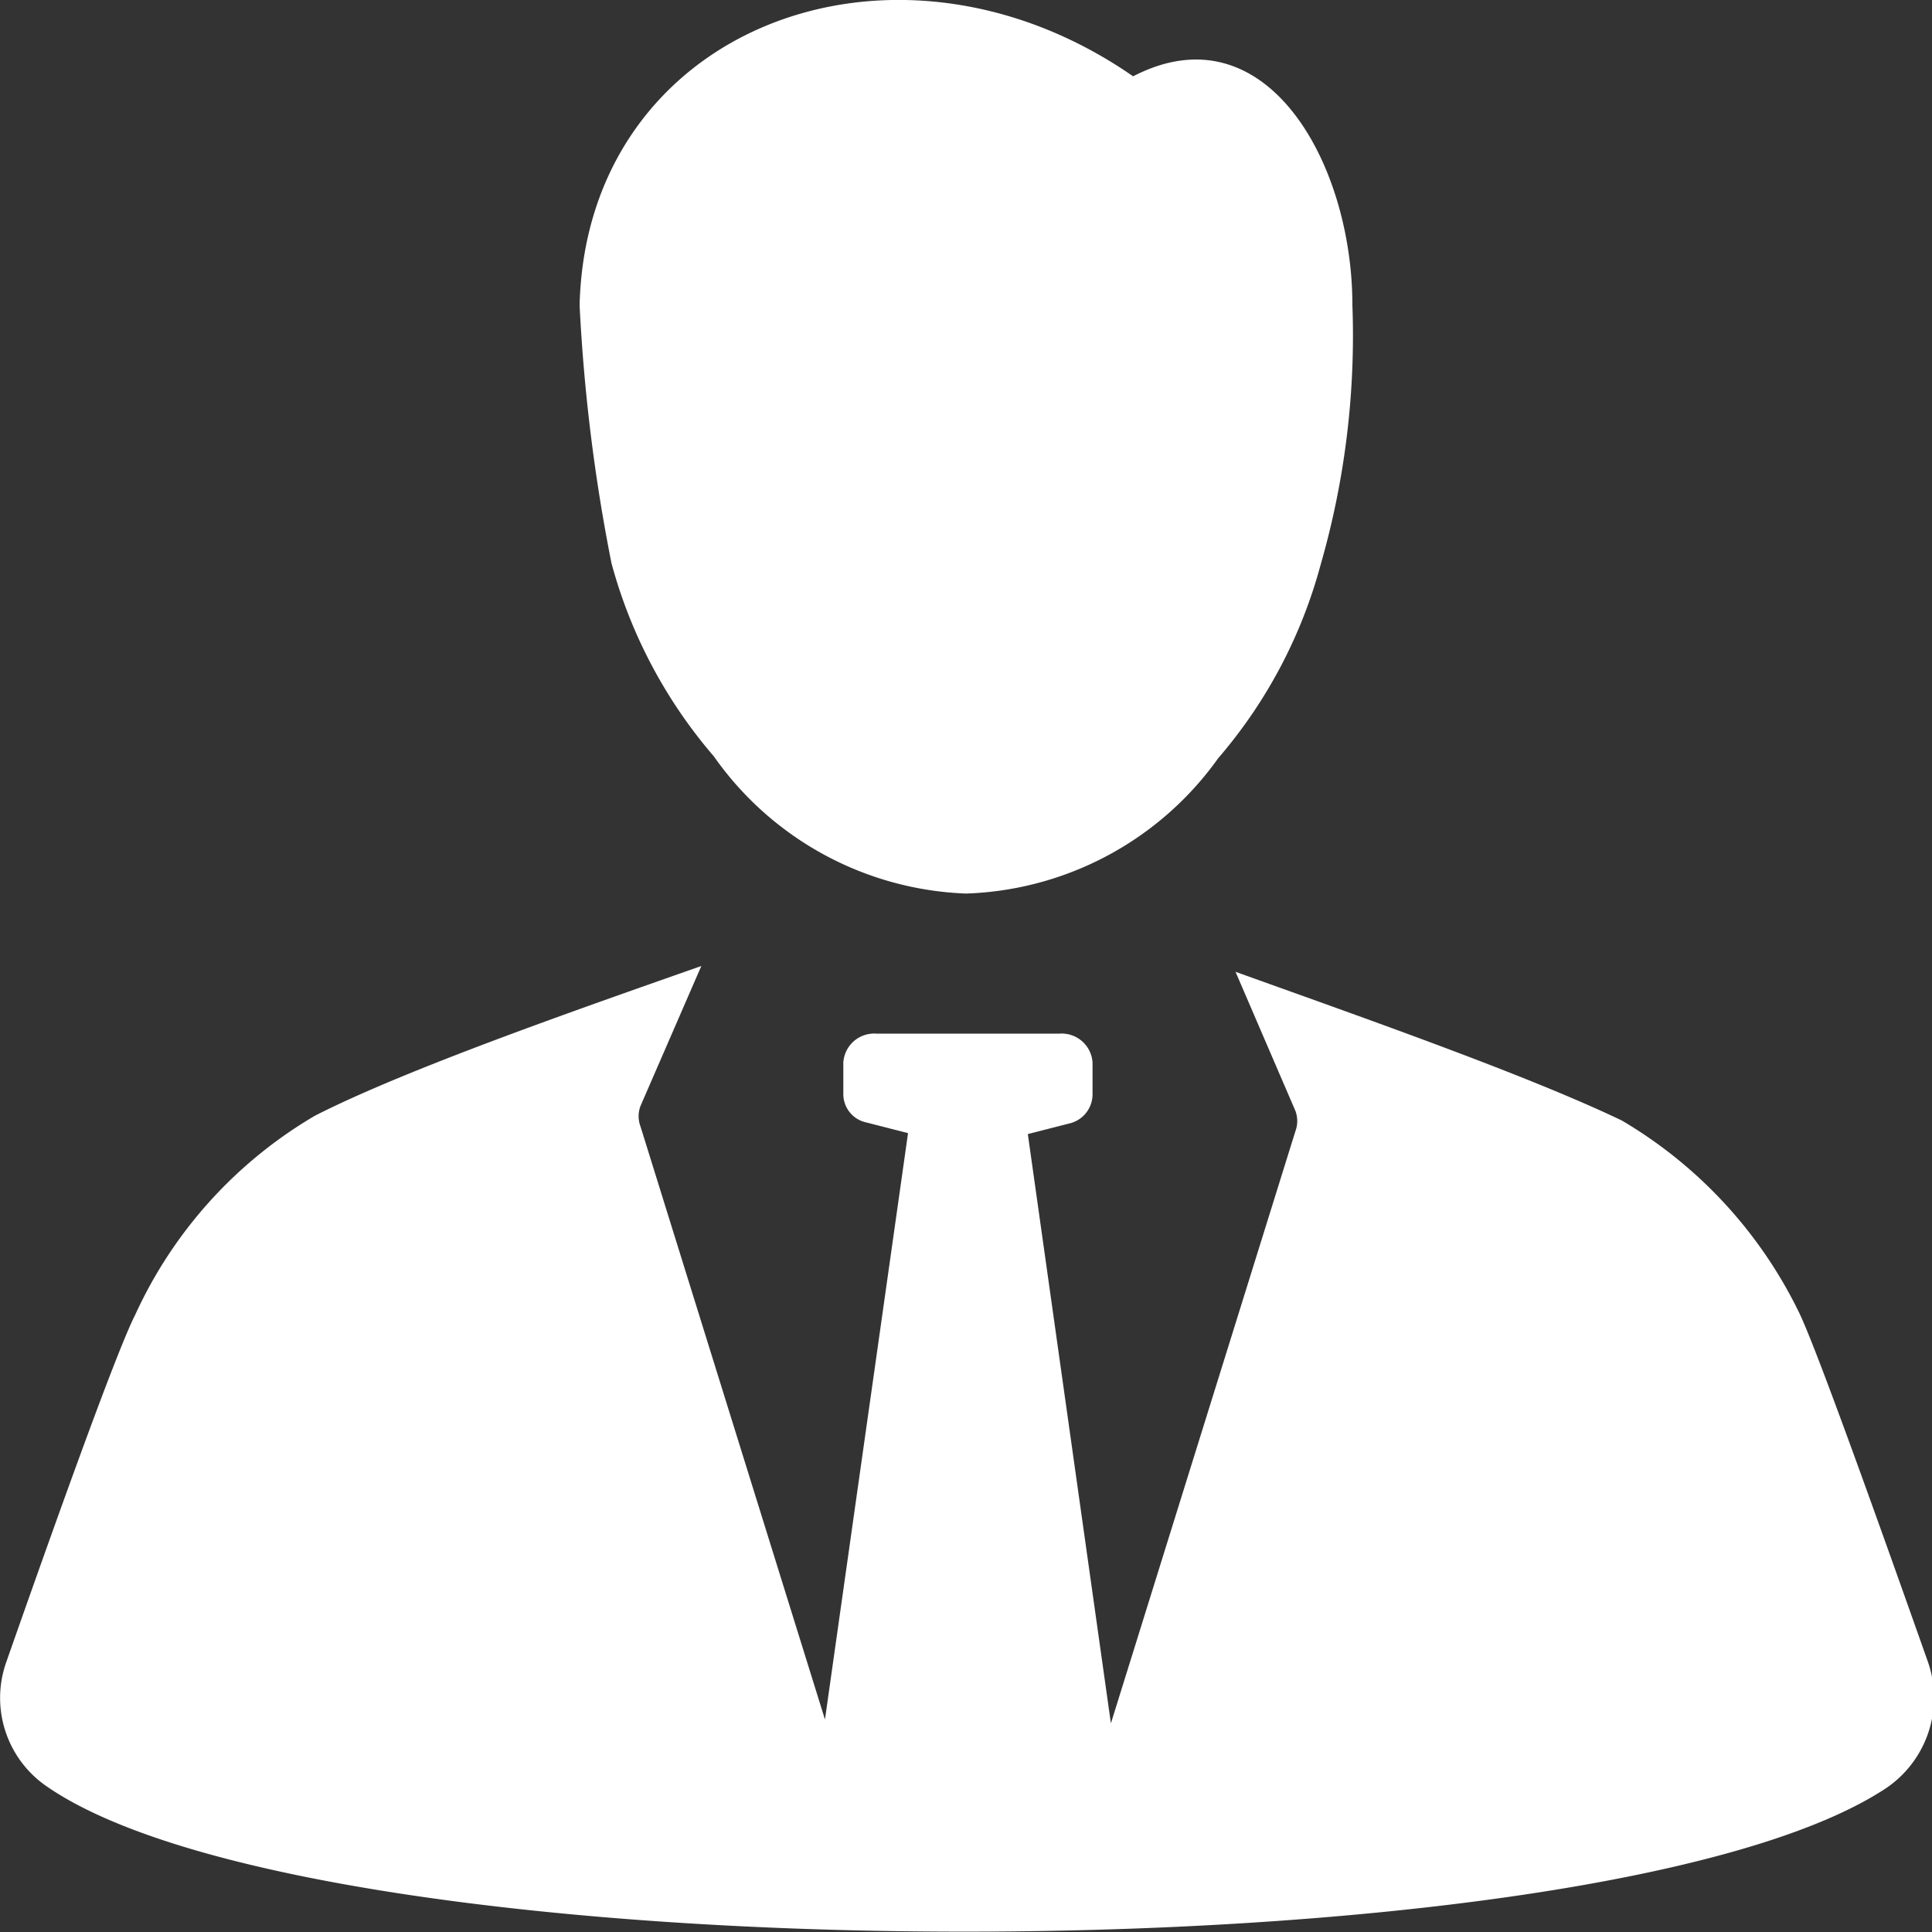 <svg xmlns="http://www.w3.org/2000/svg" width="20" height="20"  viewBox="0 0 20 20"><rect x="0" y="0" width="20" height="20" fill="#333333" stroke="none"/><defs><style>.cls-1{fill:#fff;}</style></defs><title>login-icon</title><g id="Layer_2" data-name="Layer 2"><g id="Layer_1-2" data-name="Layer 1"><path class="cls-1" d="M1.4,13.61C1.2,14,.53,15.88.06,17.22a1.11,1.11,0,0,0,.42,1.27c2.88,2,15.93,2,19,.05a1.13,1.13,0,0,0,.48-1.33c-.47-1.33-1.14-3.21-1.33-3.61a4.68,4.68,0,0,0-1.84-2c-1-.48-2.75-1.09-4-1.54l.62,1.44a.3.3,0,0,1,0,.21l-1.91,6.13-.86-6.1.43-.11a.31.31,0,0,0,.24-.3V11a.32.32,0,0,0-.34-.3H9.07a.32.32,0,0,0-.34.3h0v.33a.3.3,0,0,0,.24.29l.43.11L8.54,17.8,6.63,11.66a.3.3,0,0,1,0-.21L7.26,10c-1.28.45-3.06,1.07-4,1.55A4.61,4.61,0,0,0,1.4,13.61Z"/><path class="cls-1" d="M6.33,5.83a5.1,5.1,0,0,0,1.06,2A3.34,3.34,0,0,0,10,9.25a3.34,3.34,0,0,0,2.61-1.4,5.1,5.1,0,0,0,1.06-2A8.57,8.57,0,0,0,14,3.16c0-1.48-.9-3.08-2.27-2.37C9.25-.93,6.07.29,6,3.16A18.35,18.35,0,0,0,6.33,5.83Z"/></g></g></svg>